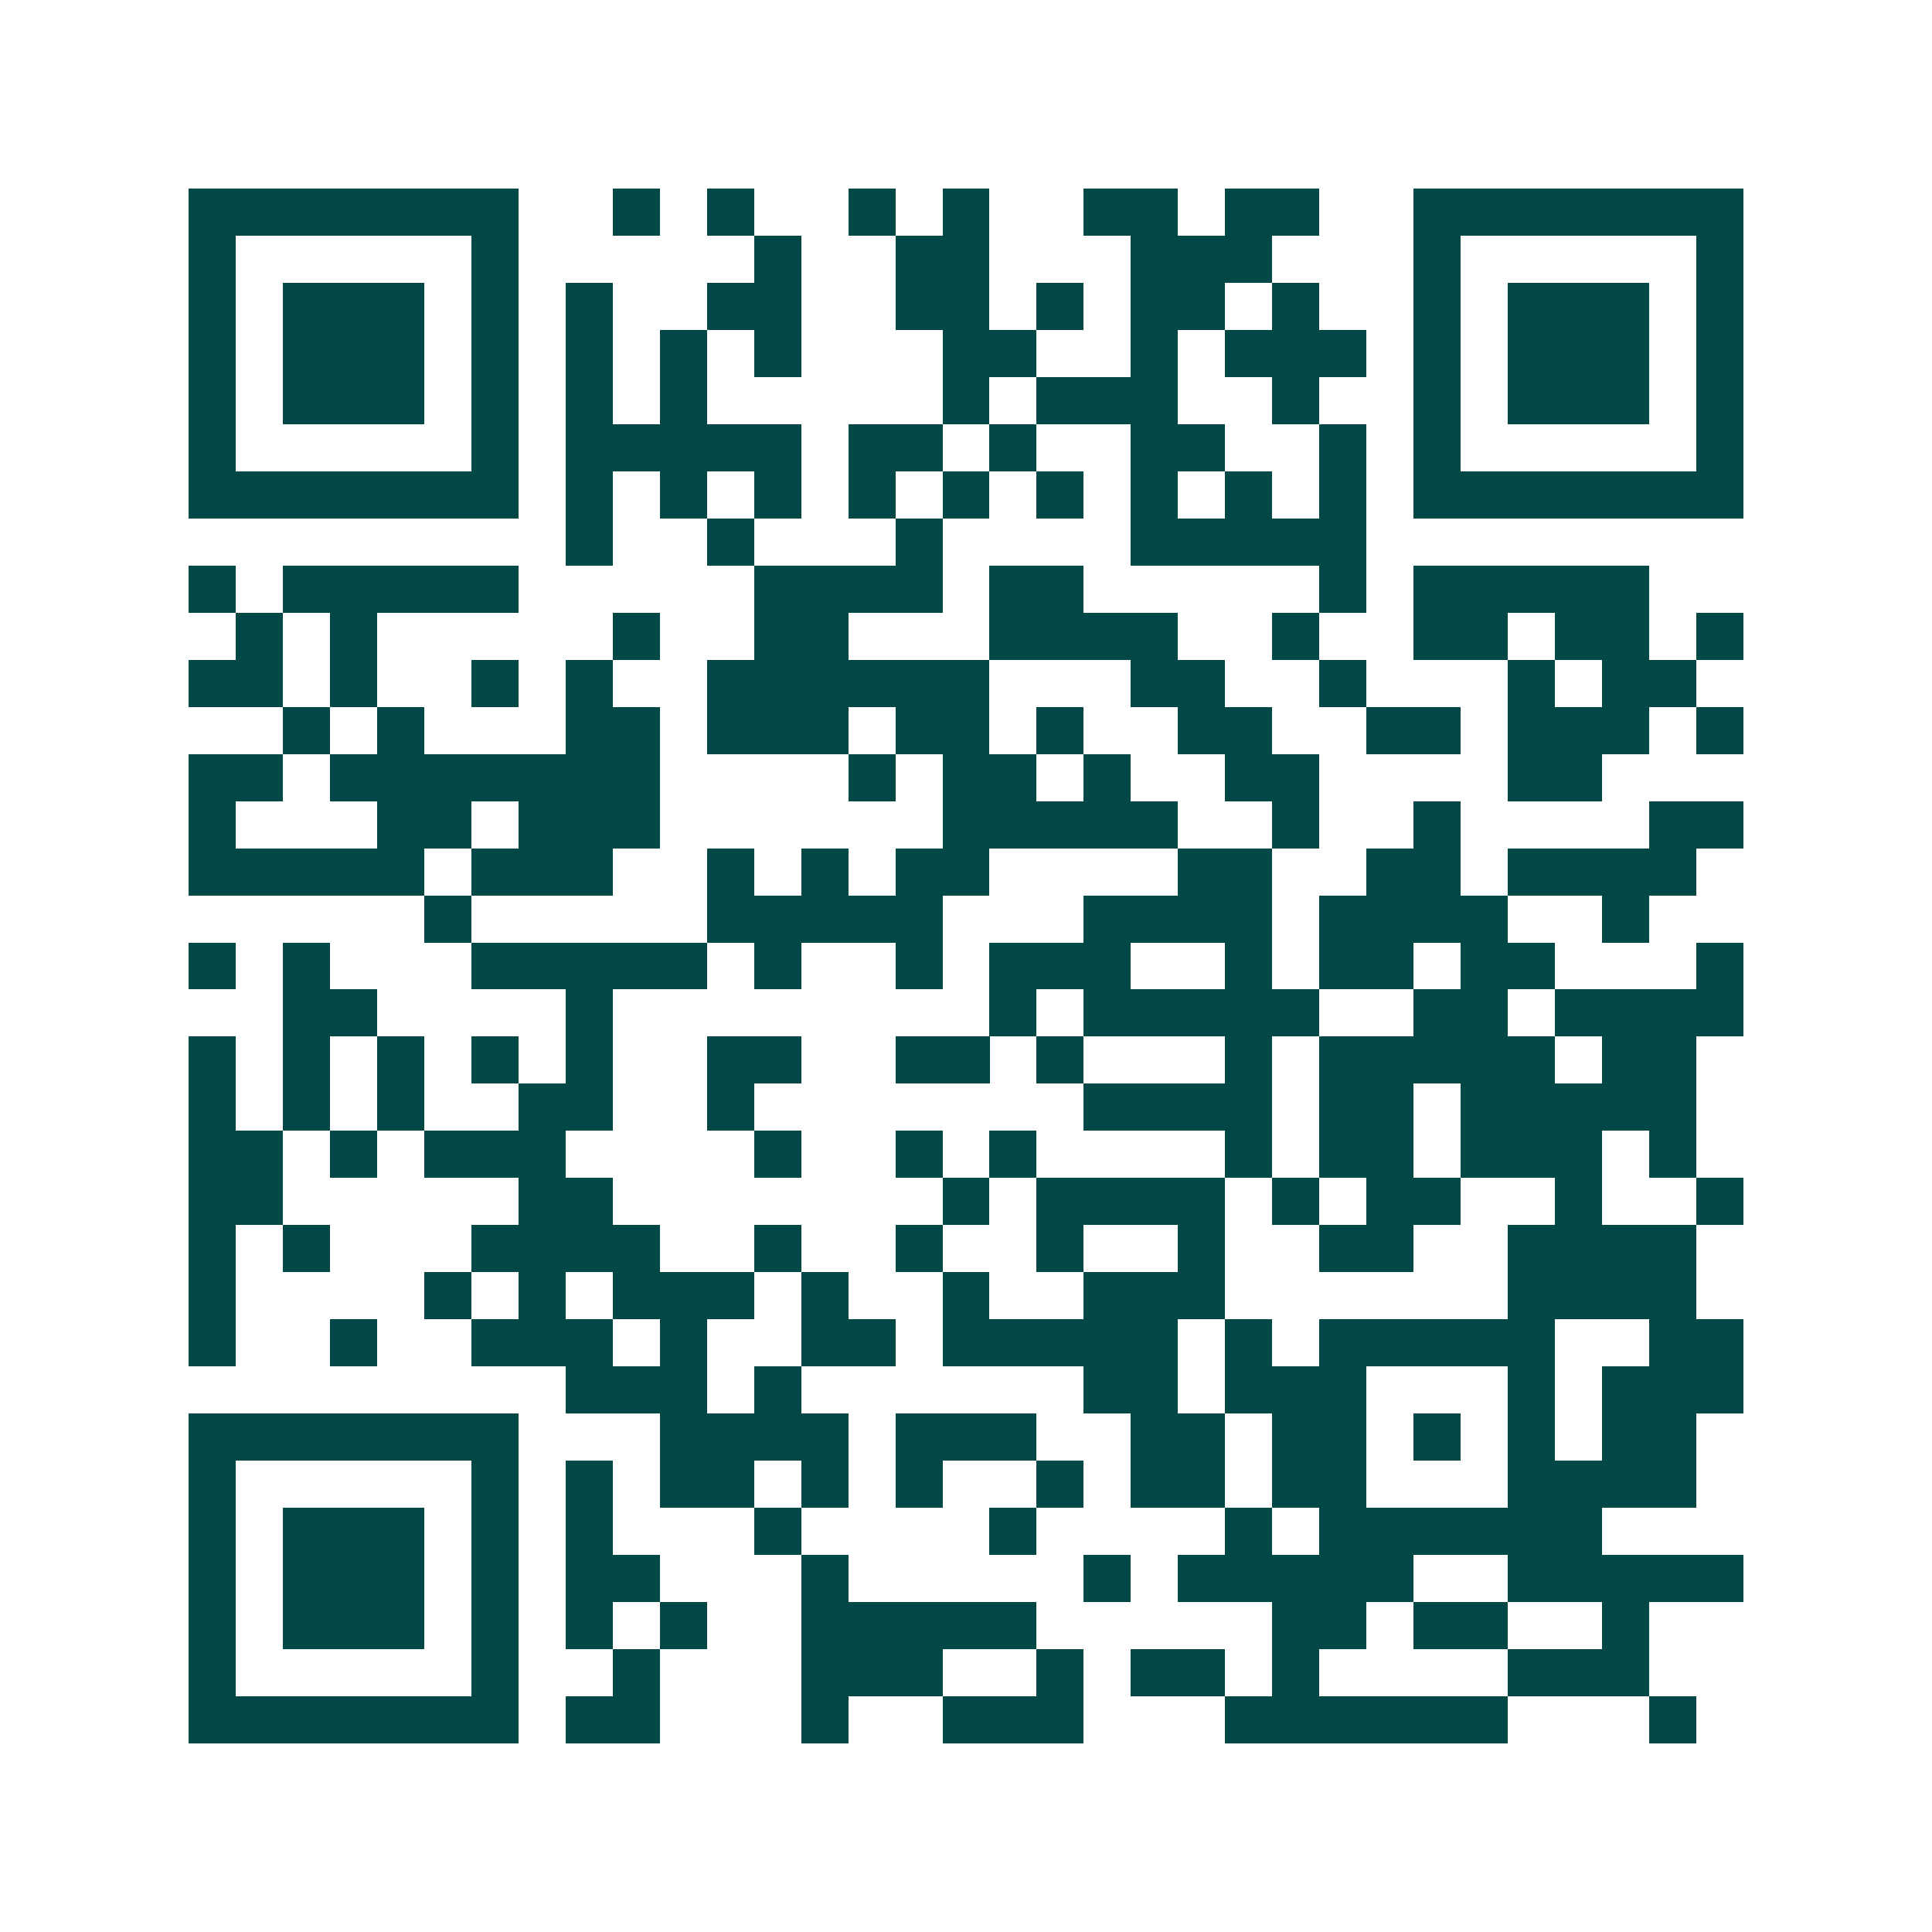 <svg xmlns="http://www.w3.org/2000/svg" width="200" height="200" viewBox="0 0 41 41" shape-rendering="crispEdges"><path fill="#ffffff" d="M0 0h41v41H0z"/><path stroke="#014847" d="M4 4.5h7m2 0h1m1 0h1m2 0h1m1 0h1m2 0h2m1 0h2m2 0h7M4 5.5h1m5 0h1m5 0h1m2 0h2m3 0h3m3 0h1m5 0h1M4 6.5h1m1 0h3m1 0h1m1 0h1m2 0h2m2 0h2m1 0h1m1 0h2m1 0h1m2 0h1m1 0h3m1 0h1M4 7.5h1m1 0h3m1 0h1m1 0h1m1 0h1m1 0h1m3 0h2m2 0h1m1 0h3m1 0h1m1 0h3m1 0h1M4 8.5h1m1 0h3m1 0h1m1 0h1m1 0h1m5 0h1m1 0h3m2 0h1m2 0h1m1 0h3m1 0h1M4 9.5h1m5 0h1m1 0h5m1 0h2m1 0h1m2 0h2m2 0h1m1 0h1m5 0h1M4 10.5h7m1 0h1m1 0h1m1 0h1m1 0h1m1 0h1m1 0h1m1 0h1m1 0h1m1 0h1m1 0h7M12 11.5h1m2 0h1m3 0h1m4 0h5M4 12.5h1m1 0h5m5 0h4m1 0h2m5 0h1m1 0h5M5 13.5h1m1 0h1m5 0h1m2 0h2m3 0h4m2 0h1m2 0h2m1 0h2m1 0h1M4 14.5h2m1 0h1m2 0h1m1 0h1m2 0h6m3 0h2m2 0h1m3 0h1m1 0h2M6 15.5h1m1 0h1m3 0h2m1 0h3m1 0h2m1 0h1m2 0h2m2 0h2m1 0h3m1 0h1M4 16.5h2m1 0h7m4 0h1m1 0h2m1 0h1m2 0h2m4 0h2M4 17.5h1m3 0h2m1 0h3m6 0h5m2 0h1m2 0h1m4 0h2M4 18.5h5m1 0h3m2 0h1m1 0h1m1 0h2m4 0h2m2 0h2m1 0h4M9 19.5h1m5 0h5m3 0h4m1 0h4m2 0h1M4 20.5h1m1 0h1m3 0h5m1 0h1m2 0h1m1 0h3m2 0h1m1 0h2m1 0h2m3 0h1M6 21.5h2m4 0h1m8 0h1m1 0h5m2 0h2m1 0h4M4 22.5h1m1 0h1m1 0h1m1 0h1m1 0h1m2 0h2m2 0h2m1 0h1m3 0h1m1 0h5m1 0h2M4 23.5h1m1 0h1m1 0h1m2 0h2m2 0h1m7 0h4m1 0h2m1 0h5M4 24.5h2m1 0h1m1 0h3m4 0h1m2 0h1m1 0h1m4 0h1m1 0h2m1 0h3m1 0h1M4 25.5h2m5 0h2m7 0h1m1 0h4m1 0h1m1 0h2m2 0h1m2 0h1M4 26.5h1m1 0h1m3 0h4m2 0h1m2 0h1m2 0h1m2 0h1m2 0h2m2 0h4M4 27.5h1m4 0h1m1 0h1m1 0h3m1 0h1m2 0h1m2 0h3m6 0h4M4 28.5h1m2 0h1m2 0h3m1 0h1m2 0h2m1 0h5m1 0h1m1 0h5m2 0h2M12 29.5h3m1 0h1m6 0h2m1 0h3m3 0h1m1 0h3M4 30.5h7m3 0h4m1 0h3m2 0h2m1 0h2m1 0h1m1 0h1m1 0h2M4 31.5h1m5 0h1m1 0h1m1 0h2m1 0h1m1 0h1m2 0h1m1 0h2m1 0h2m3 0h4M4 32.5h1m1 0h3m1 0h1m1 0h1m3 0h1m4 0h1m4 0h1m1 0h6M4 33.5h1m1 0h3m1 0h1m1 0h2m3 0h1m5 0h1m1 0h5m2 0h5M4 34.5h1m1 0h3m1 0h1m1 0h1m1 0h1m2 0h5m5 0h2m1 0h2m2 0h1M4 35.5h1m5 0h1m2 0h1m3 0h3m2 0h1m1 0h2m1 0h1m4 0h3M4 36.5h7m1 0h2m3 0h1m2 0h3m3 0h6m3 0h1"/></svg>
